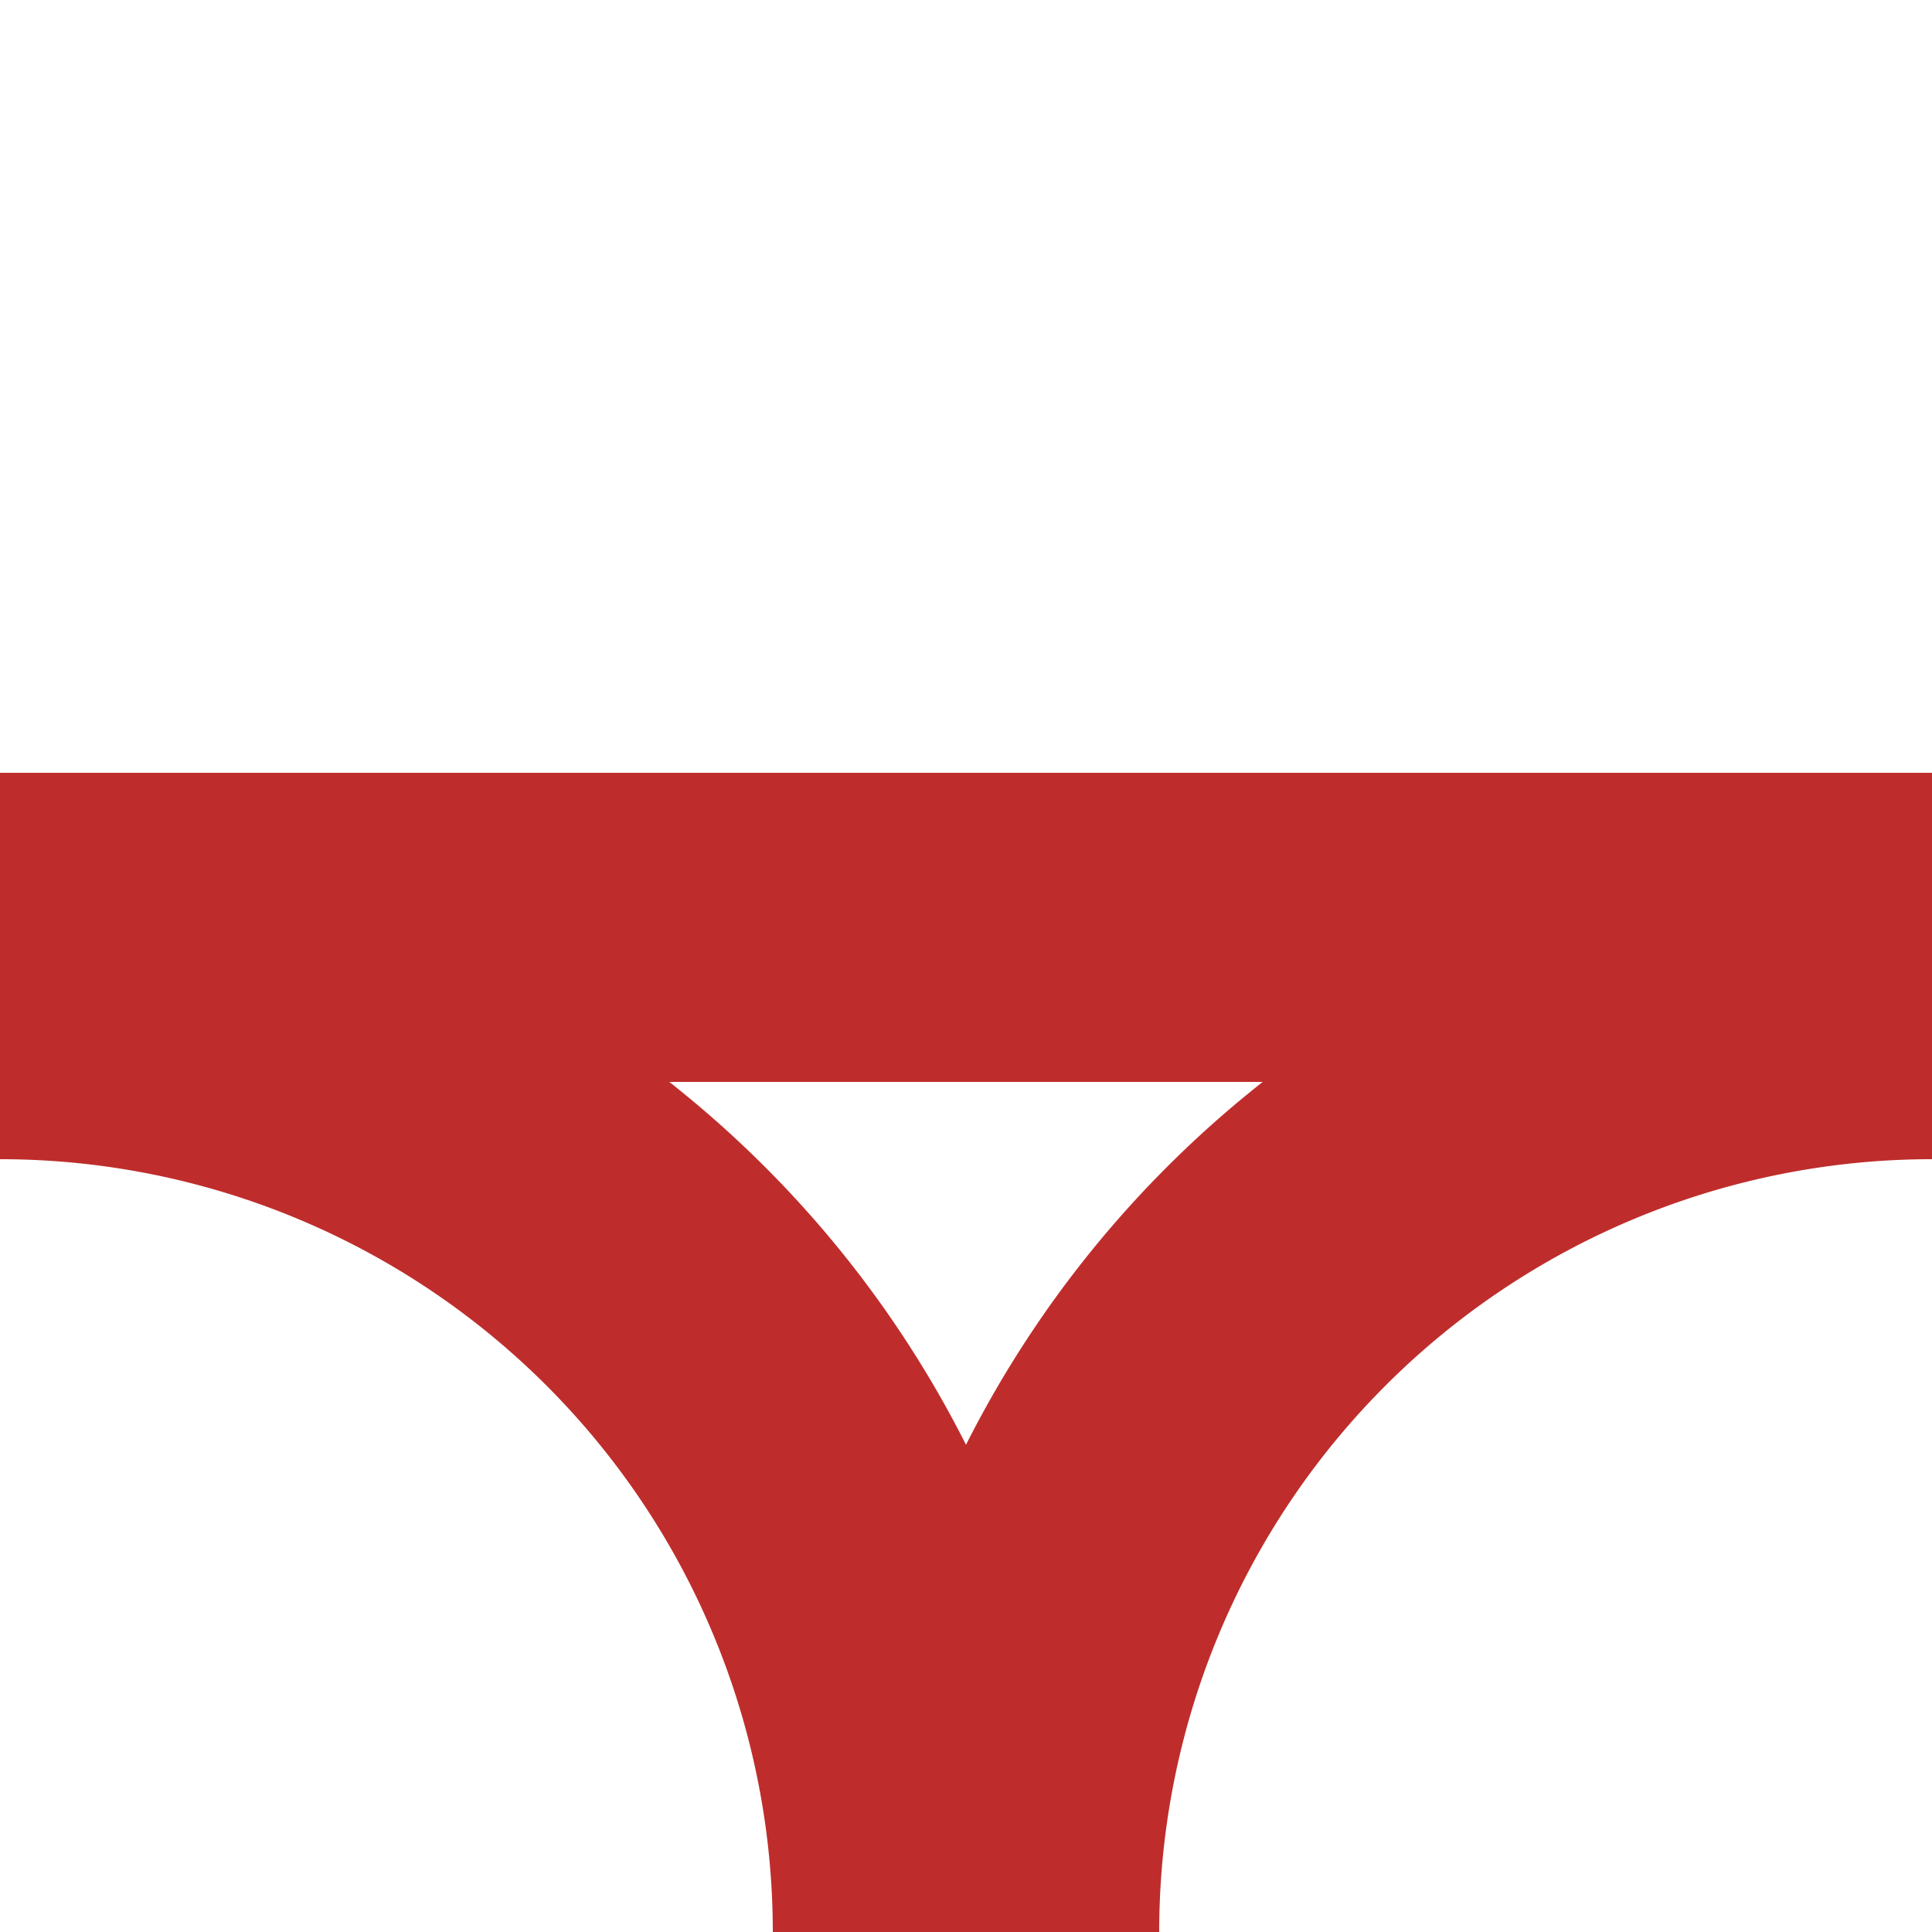 <?xml version="1.0" encoding="UTF-8"?>
<svg xmlns="http://www.w3.org/2000/svg" width="500" height="500">
<title>ABZq+lr</title>
<path d="M 0,240 H 500 M 0,260 A 240,240 0 0 1 240,500 M 260,500 A 240,240 0 0 1 500,260" stroke="#be2d2c" stroke-width="80" fill="none" />
</svg>
